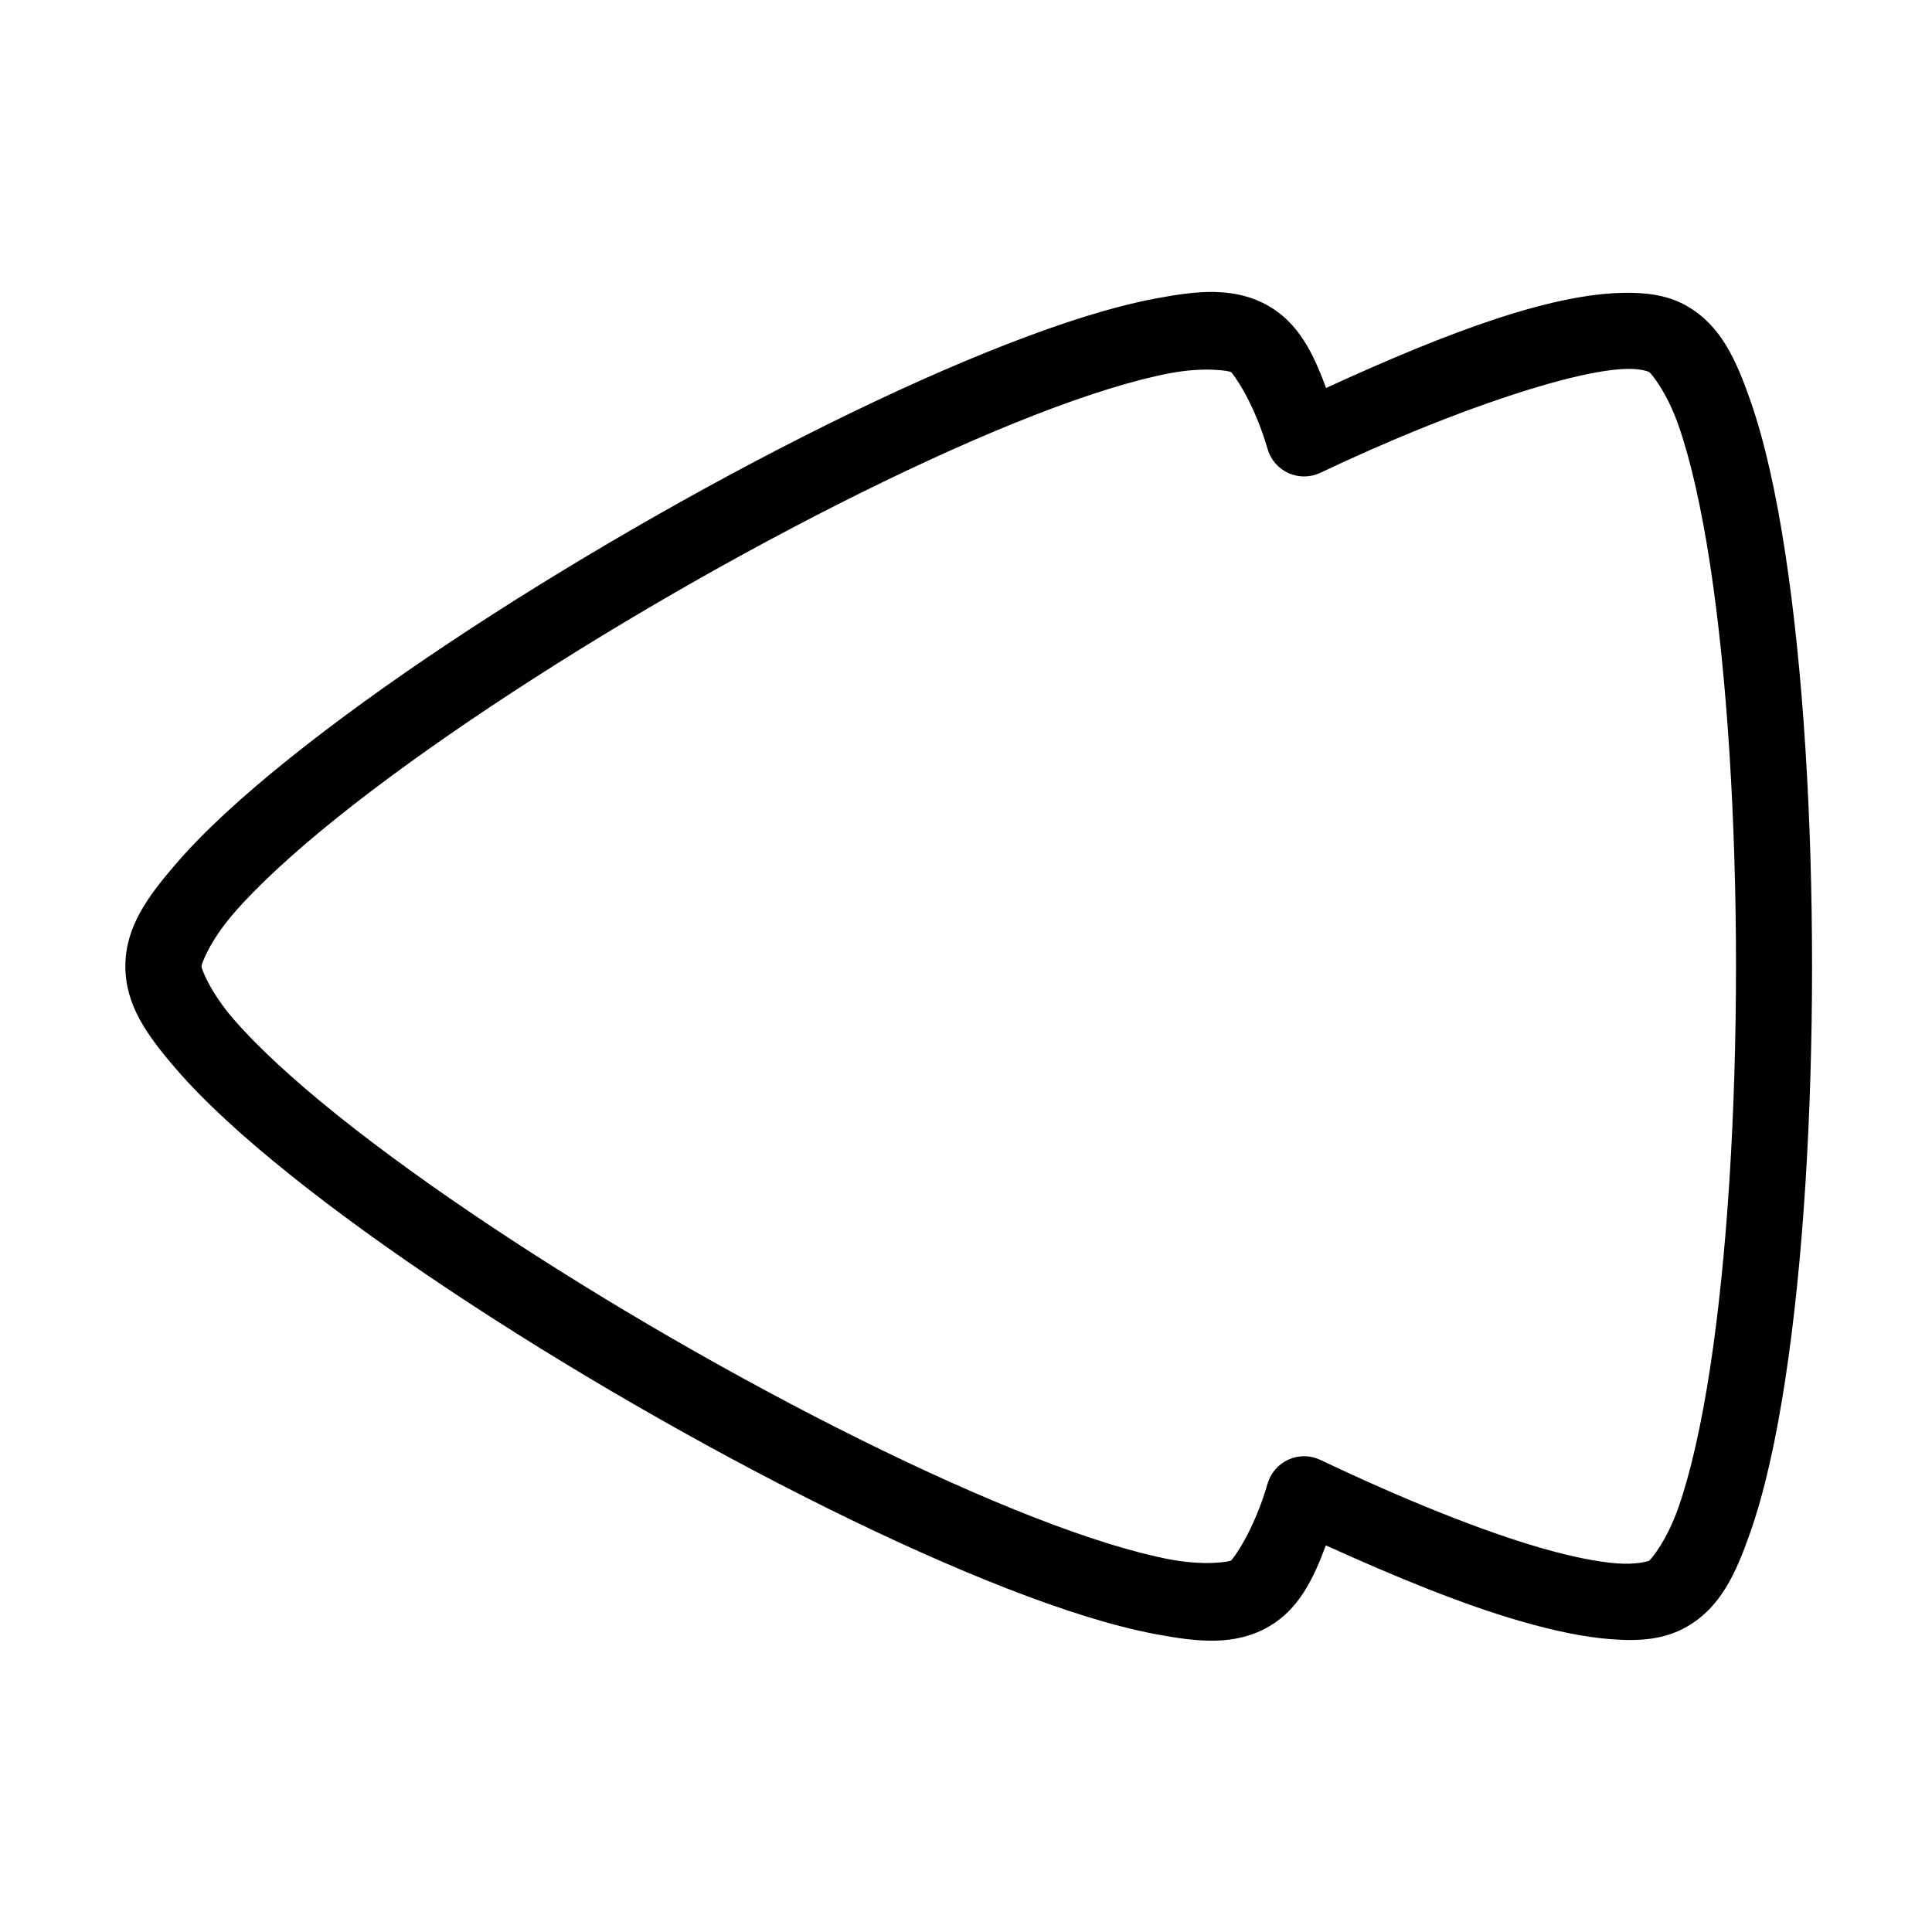 <?xml version="1.0" encoding="UTF-8"?>
<!-- Uploaded to: ICON Repo, www.iconrepo.com, Generator: ICON Repo Mixer Tools -->
<svg fill="#000000" width="800px" height="800px" version="1.1" viewBox="144 144 512 512" xmlns="http://www.w3.org/2000/svg">
 <path d="m466.2 221.39c4.969 0.129 9.613 1.172 14.062 3.738 7.84 4.527 11.801 12.488 15.152 21.688 32.645-14.965 61.309-25.812 81.547-25.199 4.926 0.148 9.68 0.938 14.141 3.512 8.895 5.137 12.918 14.035 16.758 25.004 3.84 10.969 6.82 24.594 9.219 40.227 4.797 31.266 7.133 70.473 7.133 109.73 0 39.262-2.336 78.473-7.133 109.73-2.398 15.633-5.379 29.258-9.219 40.227-3.84 10.969-7.863 19.867-16.758 25.004-6.168 3.562-12.809 3.894-20.016 3.367-7.207-0.531-15.203-2.219-24.078-4.773-15.02-4.32-32.832-11.559-51.652-20.113-3.344 9.125-7.301 17.02-15.094 21.52-8.895 5.133-18.613 4.164-30.031 2.008s-24.703-6.383-39.438-12.121c-29.473-11.477-64.602-29.059-98.605-48.688-34.004-19.633-66.785-41.27-91.461-61.059-12.34-9.895-22.648-19.281-30.23-28.094-7.578-8.812-13.273-16.742-13.273-27.012 0-10.27 5.695-18.199 13.273-27.012s17.891-18.199 30.23-28.094c24.676-19.789 57.461-41.426 91.461-61.059 34.004-19.633 69.133-37.211 98.605-48.688 14.738-5.738 28.02-9.965 39.438-12.121 5.711-1.078 11.004-1.863 15.969-1.73zm110.15 20.379c-12.941-0.391-46.164 10.297-82.43 27.523v-0.004c-2.668 1.27-5.758 1.301-8.453 0.09-2.699-1.215-4.727-3.547-5.547-6.387-3.688-12.73-9.238-20.125-9.73-20.41-0.465-0.27-6.762-1.449-16.207 0.336s-21.867 5.652-35.875 11.109c-28.02 10.91-62.543 28.133-95.84 47.359-33.301 19.227-65.477 40.504-88.934 59.312-11.73 9.406-21.285 18.238-27.551 25.523-6.266 7.285-8.402 13.328-8.402 13.863s2.137 6.578 8.402 13.863 15.82 16.121 27.551 25.523c23.461 18.812 55.629 40.09 88.934 59.312 33.301 19.223 67.824 36.449 95.84 47.359 14.012 5.457 26.434 9.324 35.875 11.109 9.445 1.785 15.742 0.602 16.207 0.336 0.492-0.285 6.047-7.676 9.73-20.41v0.012c0.82-2.84 2.848-5.172 5.547-6.387 2.695-1.211 5.785-1.18 8.453 0.09 22.117 10.508 42.641 18.785 58.66 23.391 8.008 2.305 14.902 3.66 19.984 4.035 5.082 0.375 8.145-0.535 8.461-0.719 0.465-0.27 4.637-5.137 7.812-14.207 3.176-9.07 6.043-21.754 8.324-36.613 4.562-29.723 6.898-68.23 6.898-106.69 0-38.457-2.336-76.961-6.898-106.69-2.281-14.863-5.148-27.543-8.324-36.613-3.176-9.07-7.348-13.941-7.812-14.207-0.219-0.125-1.82-0.73-4.676-0.816z"/>
</svg>